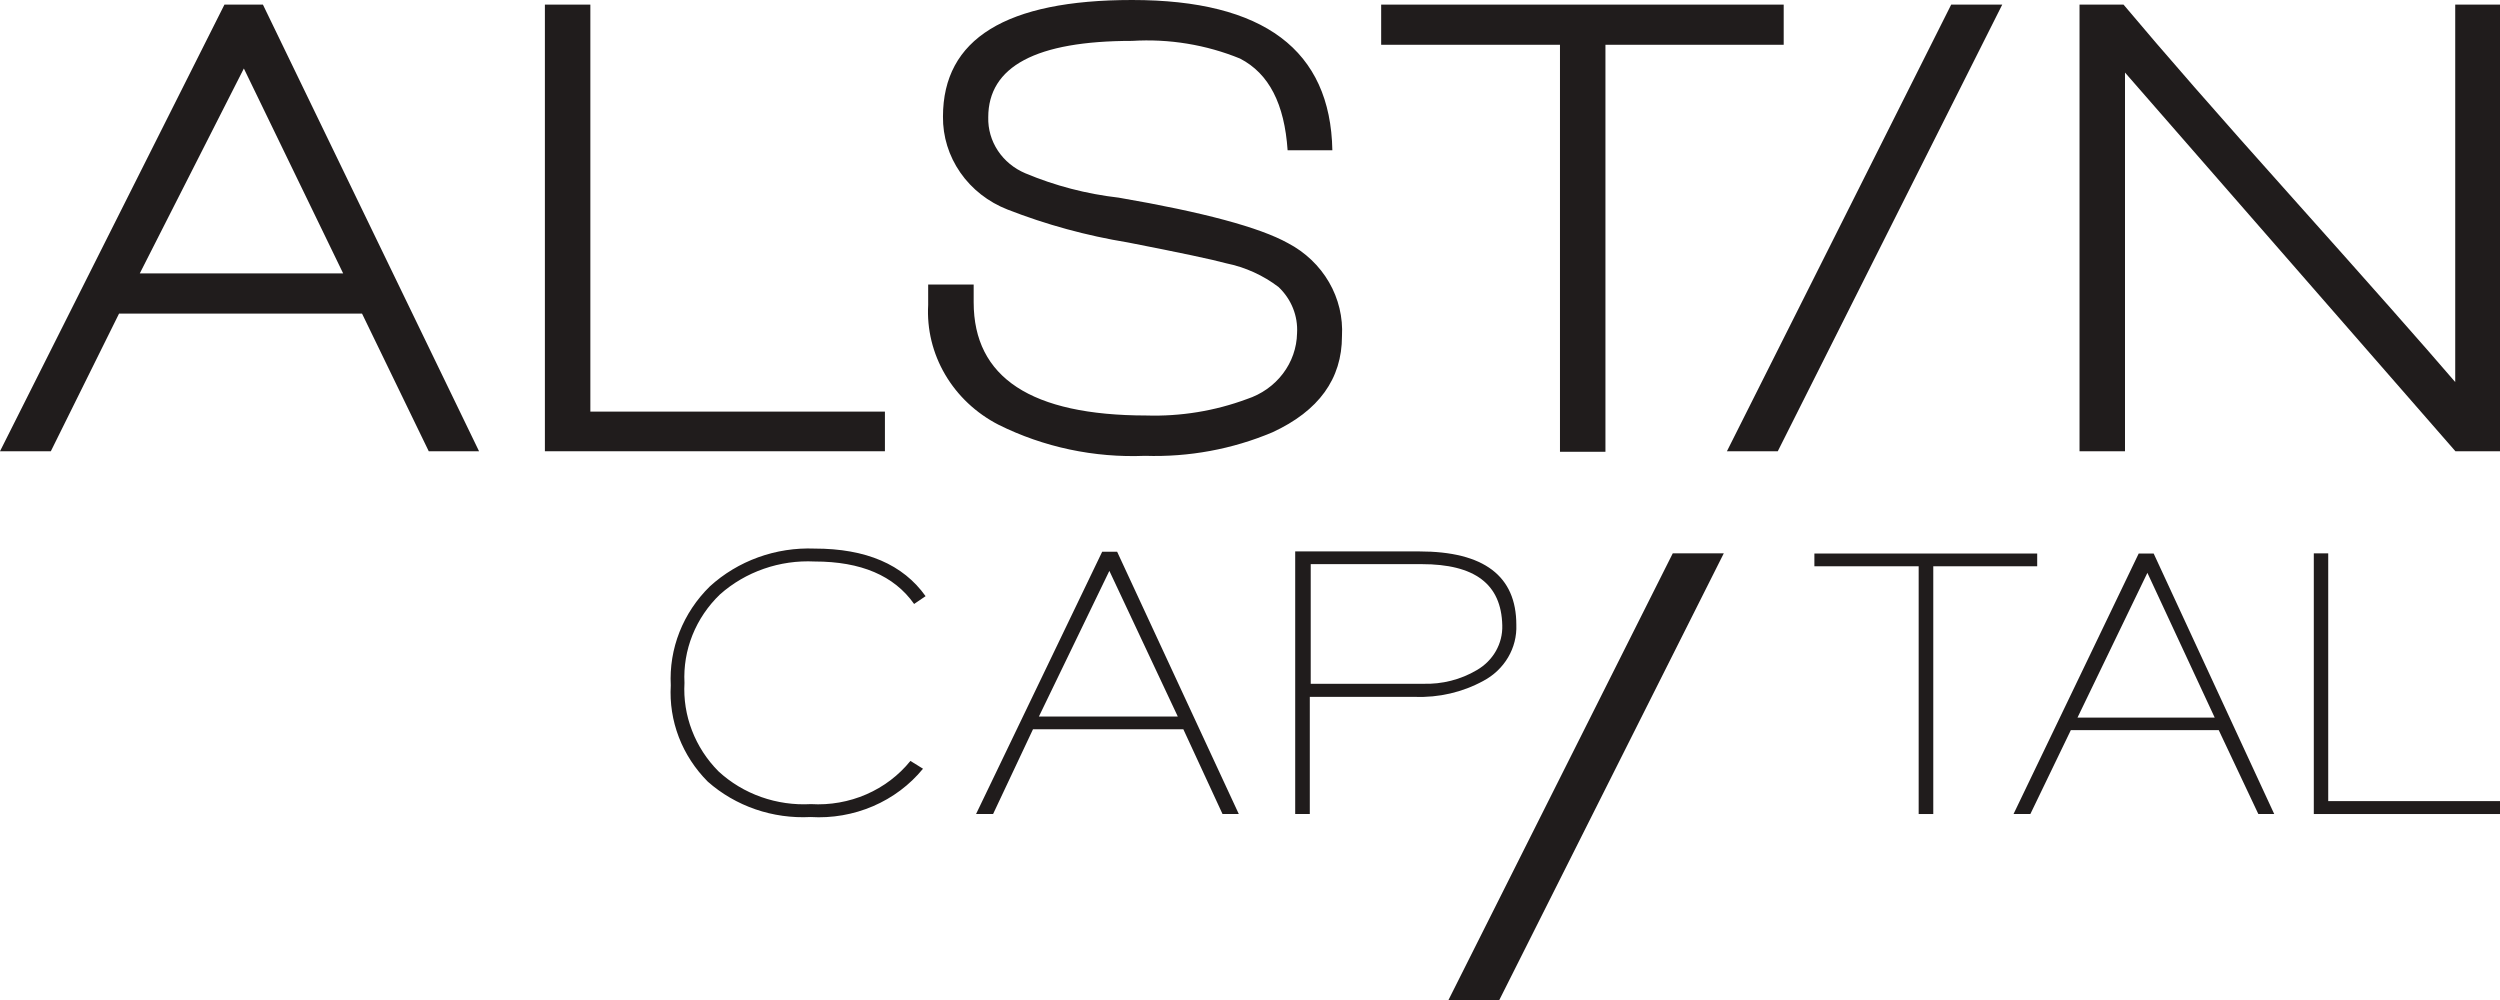 <svg width="90" height="36" viewBox="0 0 90 36" fill="none" xmlns="http://www.w3.org/2000/svg">
<g clip-path="url(#clip0_3217_42376)">
<path d="M32.908 21.743C32.189 20.723 30.996 20.214 29.327 20.214C28.705 20.183 28.083 20.272 27.498 20.476C26.912 20.68 26.376 20.993 25.919 21.399C25.486 21.815 25.149 22.314 24.929 22.862C24.709 23.411 24.611 23.997 24.641 24.584C24.608 25.167 24.7 25.75 24.911 26.297C25.121 26.845 25.446 27.346 25.866 27.769C26.306 28.175 26.828 28.489 27.401 28.692C27.974 28.895 28.584 28.982 29.194 28.948C29.878 28.989 30.562 28.868 31.187 28.597C31.811 28.326 32.356 27.913 32.775 27.393L33.228 27.674C32.752 28.257 32.135 28.72 31.429 29.023C30.724 29.326 29.952 29.46 29.181 29.413C28.506 29.448 27.831 29.354 27.195 29.135C26.56 28.916 25.976 28.577 25.48 28.139C25.022 27.679 24.667 27.134 24.438 26.538C24.209 25.942 24.111 25.307 24.148 24.673C24.114 24.019 24.22 23.365 24.462 22.752C24.704 22.139 25.075 21.581 25.553 21.112C26.054 20.654 26.647 20.297 27.295 20.063C27.944 19.828 28.635 19.722 29.327 19.749C31.178 19.749 32.509 20.32 33.321 21.462L32.908 21.743Z" fill="#201C1C"/>
<path d="M44.011 29.305L42.6 26.253H37.188L35.751 29.305H35.138L39.678 19.863H40.217L44.597 29.305H44.011ZM39.937 20.551L37.401 25.794H42.4L39.937 20.551Z" fill="#201C1C"/>
<path d="M50.934 25.087H47.153V29.305H46.627V19.851H51.093C53.423 19.851 54.588 20.736 54.588 22.494C54.604 22.904 54.502 23.309 54.291 23.666C54.081 24.022 53.771 24.316 53.396 24.514C52.648 24.922 51.794 25.12 50.934 25.087V25.087ZM51.18 20.309H47.186V24.616H51.233C51.913 24.637 52.584 24.467 53.163 24.125C53.452 23.959 53.69 23.722 53.851 23.439C54.013 23.155 54.092 22.836 54.082 22.514C54.049 21.023 53.09 20.309 51.18 20.309V20.309Z" fill="#201C1C"/>
<path d="M69.598 20.386V29.305H69.072V20.386H65.318V19.927H73.339V20.386H69.598Z" fill="#201C1C"/>
<path d="M81.3 29.305L79.875 26.285H74.55L73.093 29.305H72.487L76.993 19.927H77.532L81.872 29.305H81.3ZM77.306 20.622L74.79 25.833H79.729L77.306 20.622Z" fill="#201C1C"/>
<path d="M83.297 29.305V19.921H83.816V28.84H90V29.305H83.297Z" fill="#201C1C"/>
<path d="M15.435 16.245L13.033 11.289H4.286L1.83 16.245H-0L8.08 0.166H9.465L17.246 16.245H15.435ZM8.779 2.465L5.032 9.843H12.354L8.779 2.465Z" fill="#201C1C"/>
<path d="M64 16.245L72.081 0.166H70.243L62.169 16.245H64Z" fill="#201C1C"/>
<path d="M53.975 36L62.056 19.921H60.219L52.145 36H53.975Z" fill="#201C1C"/>
<path d="M19.616 16.245V0.166H21.253V14.818H31.857V16.245H19.616Z" fill="#201C1C"/>
<path d="M41.222 16.41C39.39 16.485 37.57 16.099 35.944 15.289C35.138 14.874 34.473 14.248 34.025 13.484C33.577 12.721 33.365 11.851 33.414 10.976V10.244H35.052V10.881C35.052 13.595 37.124 14.954 41.269 14.958C42.505 14.996 43.737 14.794 44.89 14.366C45.409 14.196 45.861 13.878 46.183 13.454C46.506 13.03 46.684 12.521 46.694 11.996C46.712 11.689 46.663 11.382 46.548 11.096C46.433 10.809 46.256 10.549 46.028 10.333C45.477 9.913 44.833 9.62 44.144 9.479C43.651 9.343 42.471 9.093 40.603 8.728C39.118 8.485 37.665 8.088 36.27 7.543C35.577 7.272 34.985 6.809 34.571 6.212C34.157 5.616 33.939 4.914 33.947 4.198C33.947 1.399 36.216 0 40.756 0C45.495 0 47.898 1.803 47.965 5.409H46.354C46.241 3.746 45.688 2.65 44.643 2.109C43.417 1.608 42.086 1.39 40.756 1.472C37.304 1.472 35.577 2.389 35.577 4.224C35.566 4.648 35.686 5.065 35.923 5.424C36.16 5.782 36.503 6.065 36.909 6.237C37.98 6.687 39.115 6.983 40.277 7.116C43.312 7.638 45.349 8.186 46.367 8.753C46.989 9.079 47.501 9.567 47.845 10.16C48.189 10.753 48.35 11.427 48.311 12.104C48.311 13.633 47.479 14.792 45.808 15.563C44.365 16.172 42.798 16.461 41.222 16.41V16.41Z" fill="#201C1C"/>
<path d="M57.796 1.612V16.264H56.159V1.612H49.722V0.166H64.213V1.612H57.796Z" fill="#201C1C"/>
<path d="M88.395 16.245L76.5 2.612V16.245H74.863V0.166H76.447C77.871 1.864 79.868 4.149 82.438 7.02C85.282 10.201 87.266 12.446 88.388 13.754V0.166H90.019V16.245H88.395Z" fill="#201C1C"/>
</g>
<defs>
<clipPath id="clip0_3217_42376">
<rect width="90" height="36" fill="white"/>
</clipPath>
</defs>
</svg>
